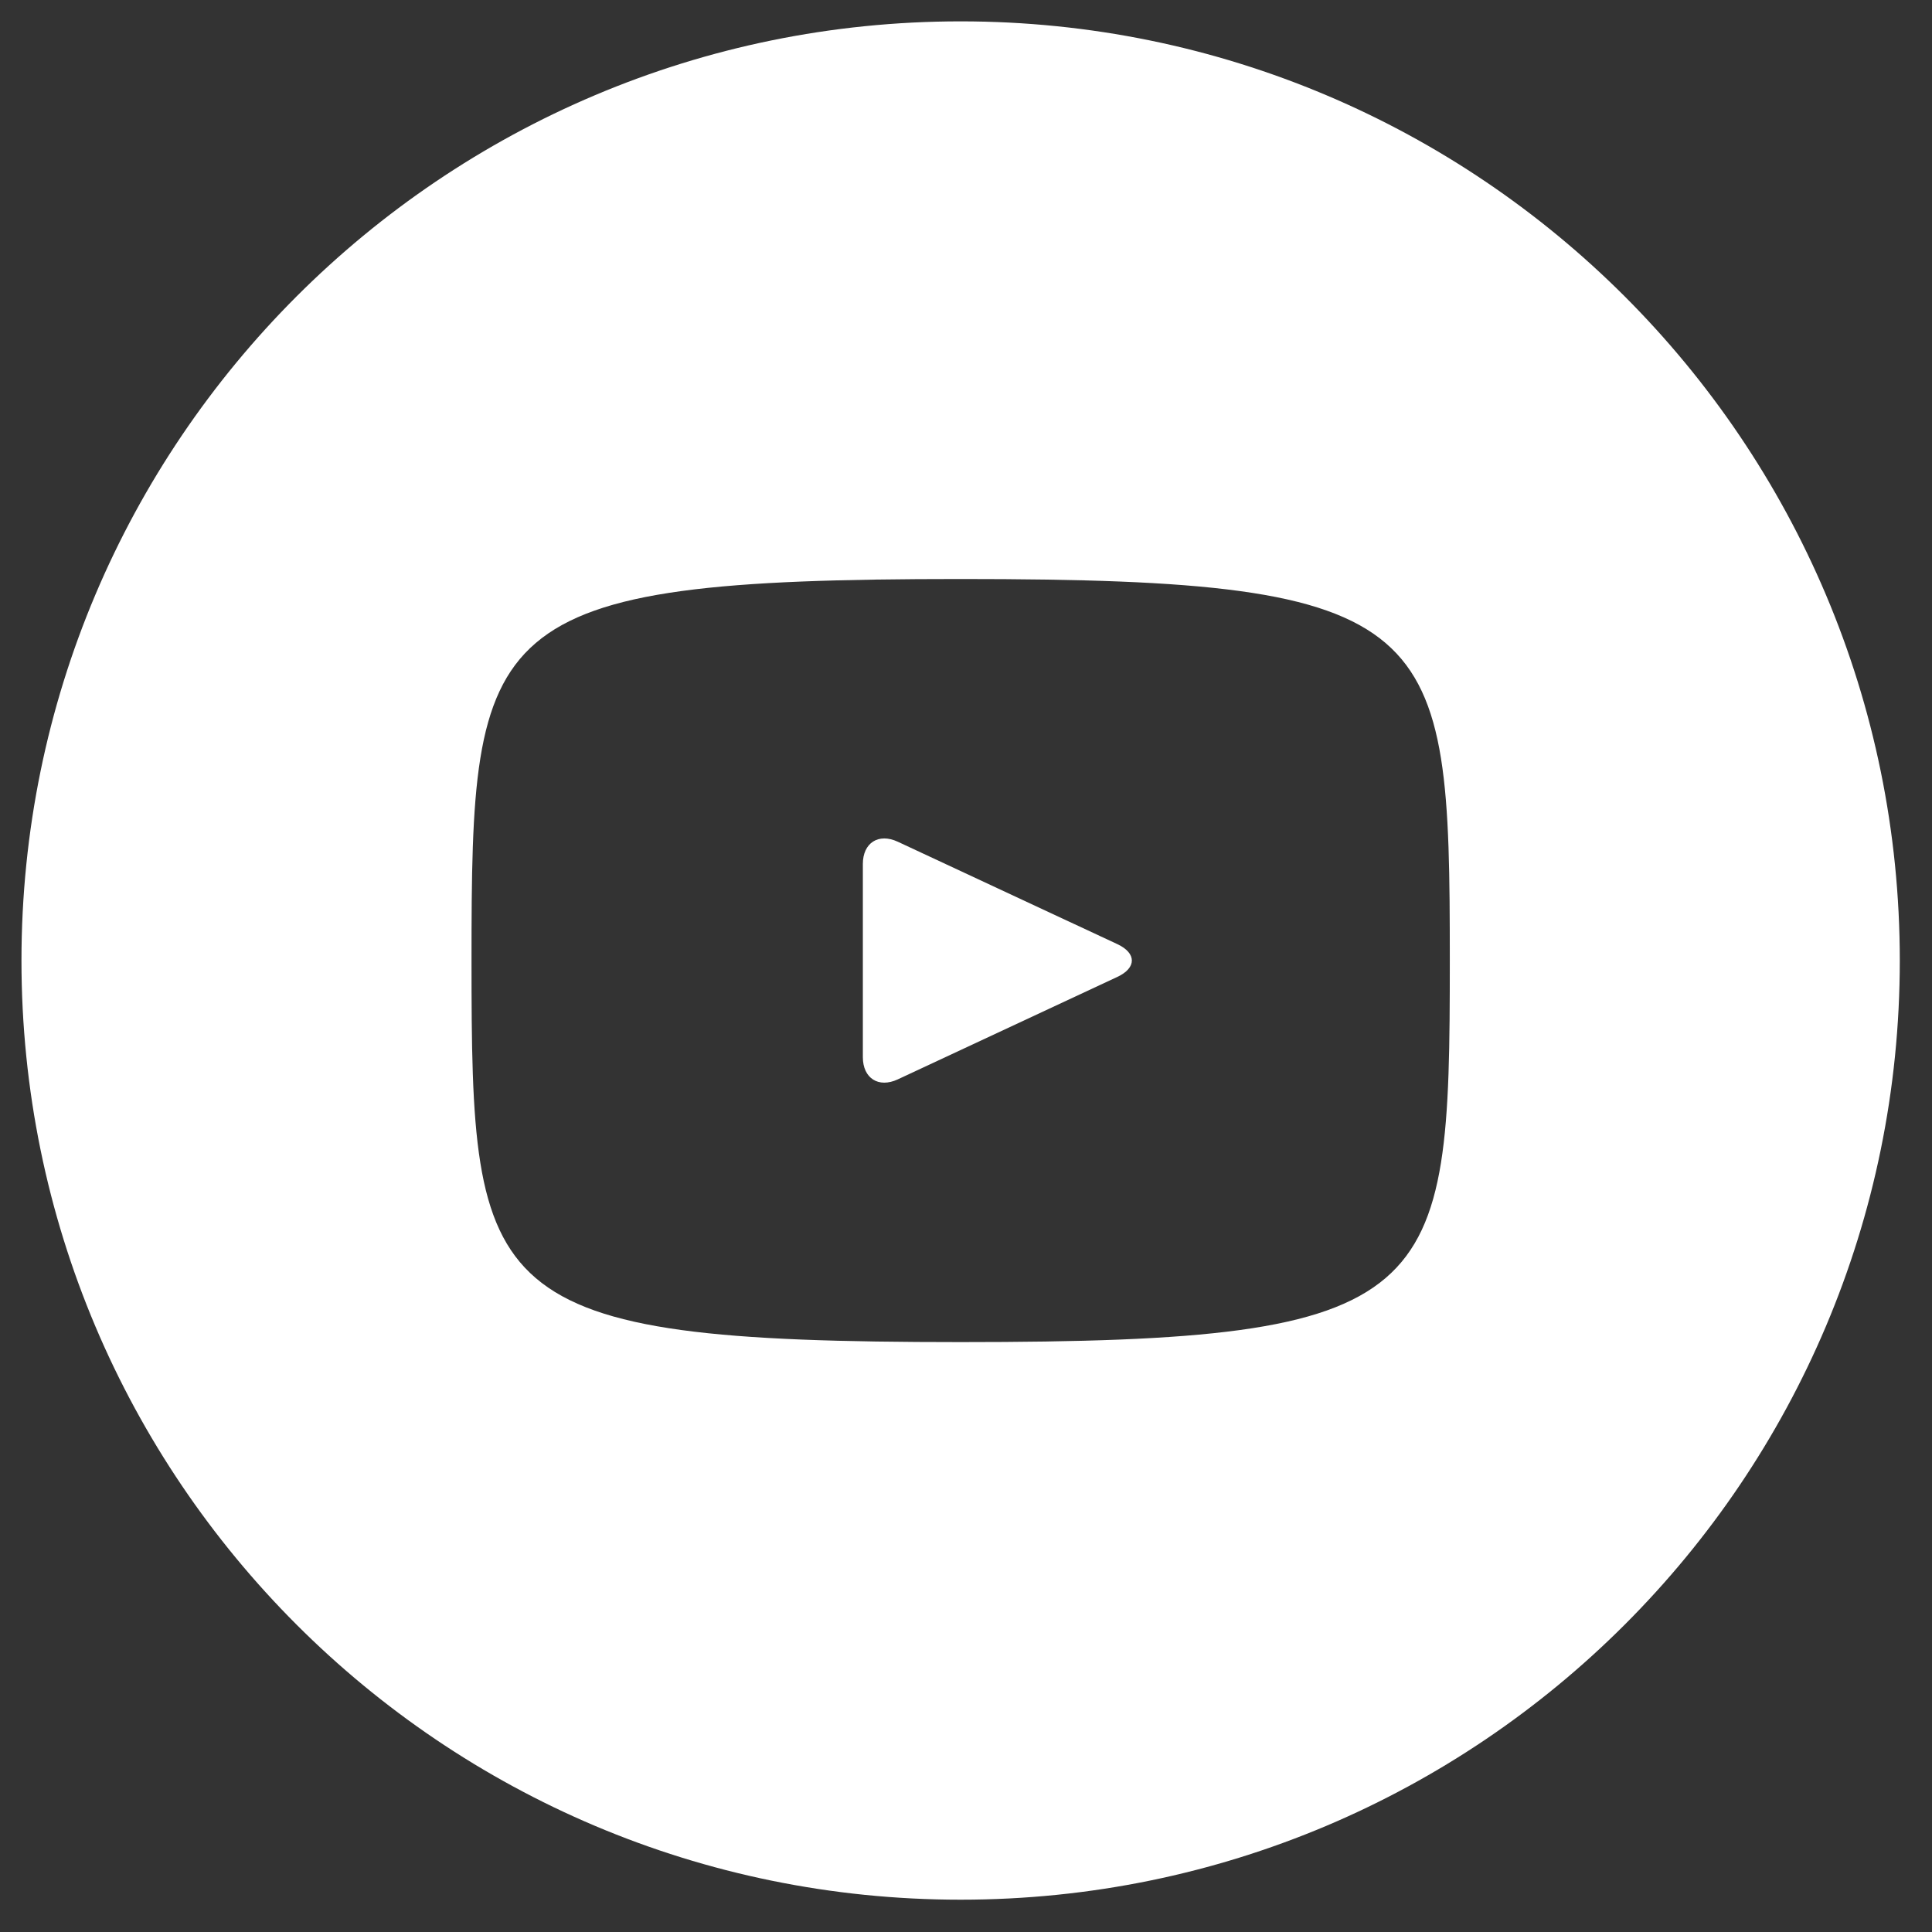<?xml version="1.0" encoding="UTF-8"?> <svg xmlns="http://www.w3.org/2000/svg" width="36" height="36" viewBox="0 0 36 36" fill="none"><rect x="0" y="0" width="36" height="36" fill="#333333" stroke="none"/> <path d="M20.823 17.594L16.728 15.684C16.371 15.518 16.078 15.704 16.078 16.099V19.698C16.078 20.093 16.371 20.279 16.728 20.113L20.821 18.203C21.18 18.035 21.18 17.762 20.823 17.594ZM17.9 0.398C8.235 0.398 0.4 8.233 0.4 17.898C0.4 27.564 8.235 35.398 17.9 35.398C27.566 35.398 35.4 27.564 35.4 17.898C35.4 8.233 27.566 0.398 17.9 0.398ZM17.9 25.008C8.943 25.008 8.786 24.2 8.786 17.898C8.786 11.597 8.943 10.789 17.9 10.789C26.858 10.789 27.015 11.597 27.015 17.898C27.015 24.2 26.858 25.008 17.9 25.008Z" fill="white"></path> </svg> 